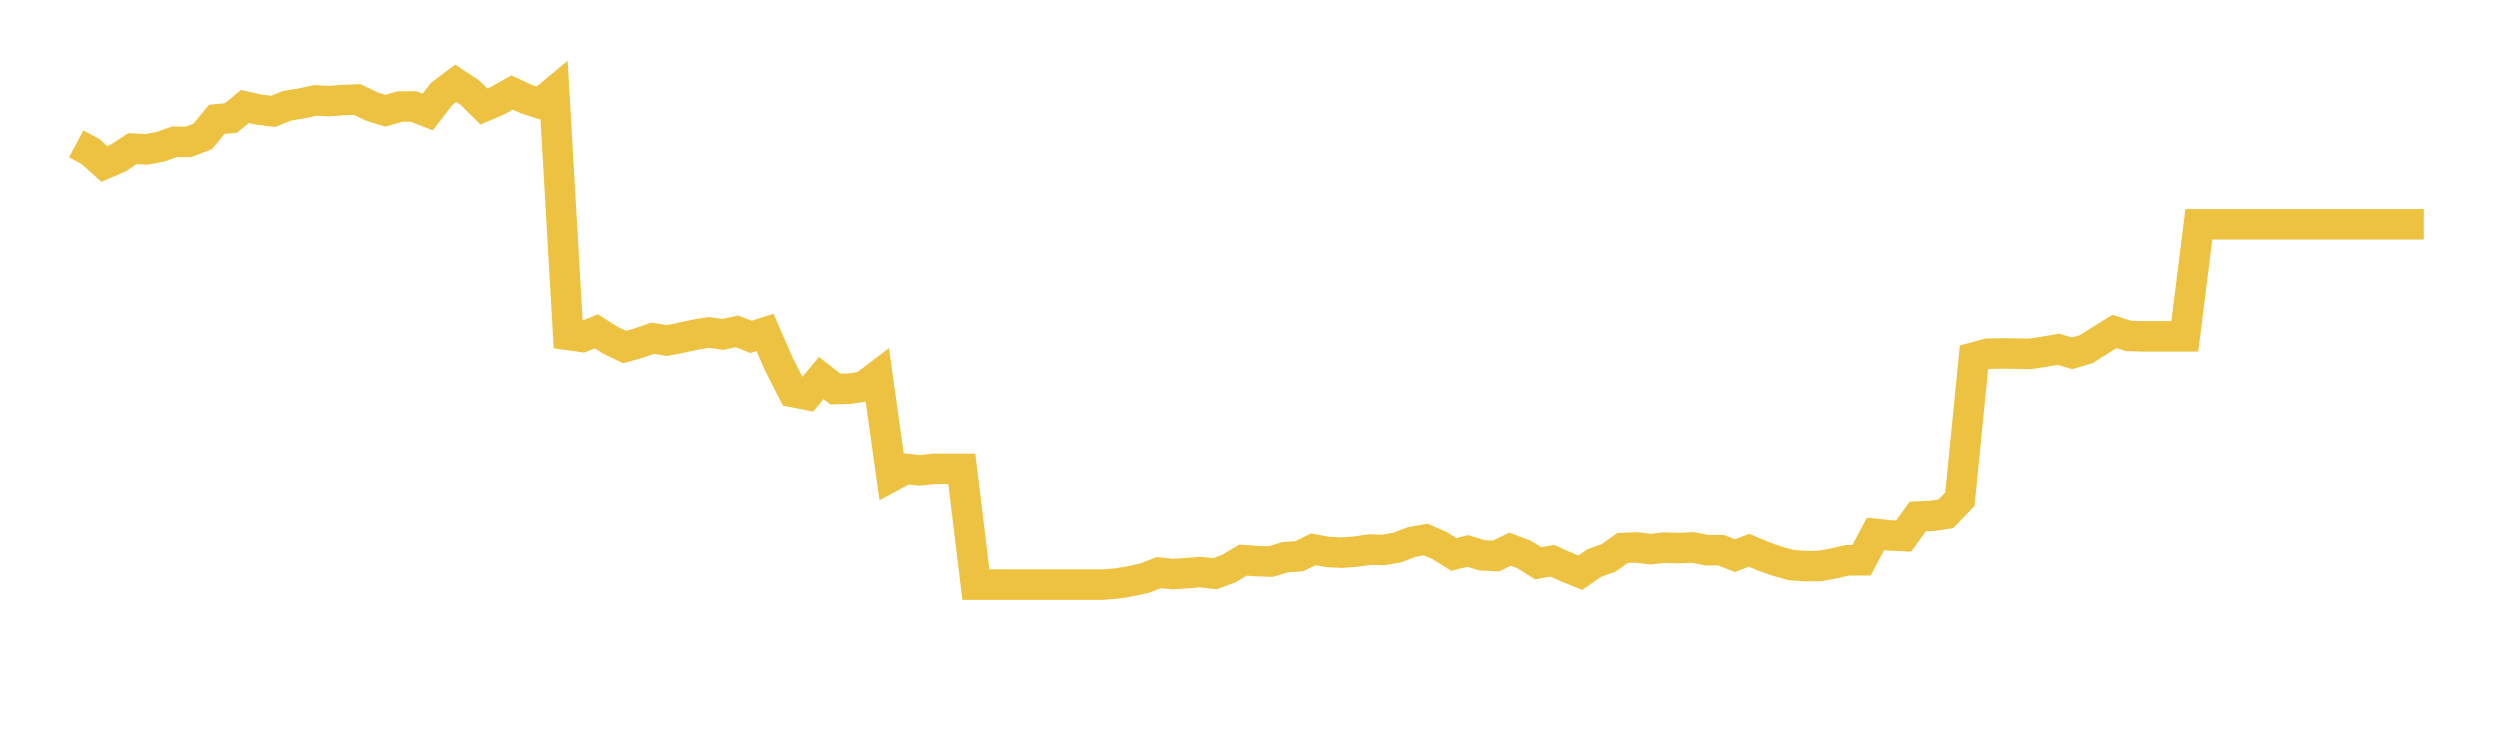 <svg width="164" height="48" xmlns="http://www.w3.org/2000/svg" xmlns:xlink="http://www.w3.org/1999/xlink"><path fill="none" stroke="rgb(237,194,64)" stroke-width="2" d="M5,9.439L5.922,9.931L6.844,10.757L7.766,10.358L8.689,9.751L9.611,9.8L10.533,9.627L11.455,9.299L12.377,9.3L13.299,8.948L14.222,7.828L15.144,7.742L16.066,6.985L16.988,7.194L17.91,7.308L18.832,6.936L19.754,6.789L20.677,6.587L21.599,6.635L22.521,6.562L23.443,6.531L24.365,6.979L25.287,7.267L26.21,6.992L27.132,6.987L28.054,7.348L28.976,6.158L29.898,5.461L30.82,6.072L31.743,6.985L32.665,6.592L33.587,6.069L34.509,6.494L35.431,6.787L36.353,6.02L37.275,21.974L38.198,22.105L39.12,21.738L40.042,22.318L40.964,22.766L41.886,22.512L42.808,22.191L43.731,22.34L44.653,22.163L45.575,21.96L46.497,21.808L47.419,21.939L48.341,21.738L49.263,22.1L50.186,21.808L51.108,23.919L52.03,25.727L52.952,25.908L53.874,24.801L54.796,25.524L55.719,25.499L56.641,25.361L57.563,24.663L58.485,31.254L59.407,30.758L60.329,30.86L61.251,30.759L62.174,30.759L63.096,30.759L64.018,38.35L64.94,38.35L65.862,38.35L66.784,38.35L67.707,38.35L68.629,38.35L69.551,38.35L70.473,38.35L71.395,38.35L72.317,38.35L73.24,38.278L74.162,38.128L75.084,37.925L76.006,37.563L76.928,37.658L77.85,37.597L78.772,37.528L79.695,37.638L80.617,37.296L81.539,36.742L82.461,36.809L83.383,36.836L84.305,36.549L85.228,36.489L86.15,36.036L87.072,36.206L87.994,36.255L88.916,36.188L89.838,36.051L90.76,36.077L91.683,35.911L92.605,35.555L93.527,35.391L94.449,35.795L95.371,36.372L96.293,36.14L97.216,36.426L98.138,36.474L99.06,36.026L99.982,36.372L100.904,36.95L101.826,36.782L102.749,37.196L103.671,37.569L104.593,36.928L105.515,36.603L106.437,35.947L107.359,35.912L108.281,36.024L109.204,35.921L110.126,35.958L111.048,35.91L111.97,36.093L112.892,36.088L113.814,36.453L114.737,36.095L115.659,36.486L116.581,36.811L117.503,37.069L118.425,37.134L119.347,37.132L120.269,36.961L121.192,36.754L122.114,36.753L123.036,35.024L123.958,35.119L124.88,35.162L125.802,33.887L126.725,33.843L127.647,33.704L128.569,32.749L129.491,23.449L130.413,23.202L131.335,23.188L132.257,23.199L133.18,23.214L134.102,23.072L135.024,22.916L135.946,23.176L136.868,22.9L137.79,22.314L138.713,21.743L139.635,22.04L140.557,22.064L141.479,22.064L142.401,22.064L143.323,22.064L144.246,14.714L145.168,14.714L146.09,14.714L147.012,14.714L147.934,14.714L148.856,14.714L149.778,14.714L150.701,14.714L151.623,14.714L152.545,14.714L153.467,14.714L154.389,14.714L155.311,14.714L156.234,14.714L157.156,14.714L158.078,14.714L159,14.714"></path></svg>